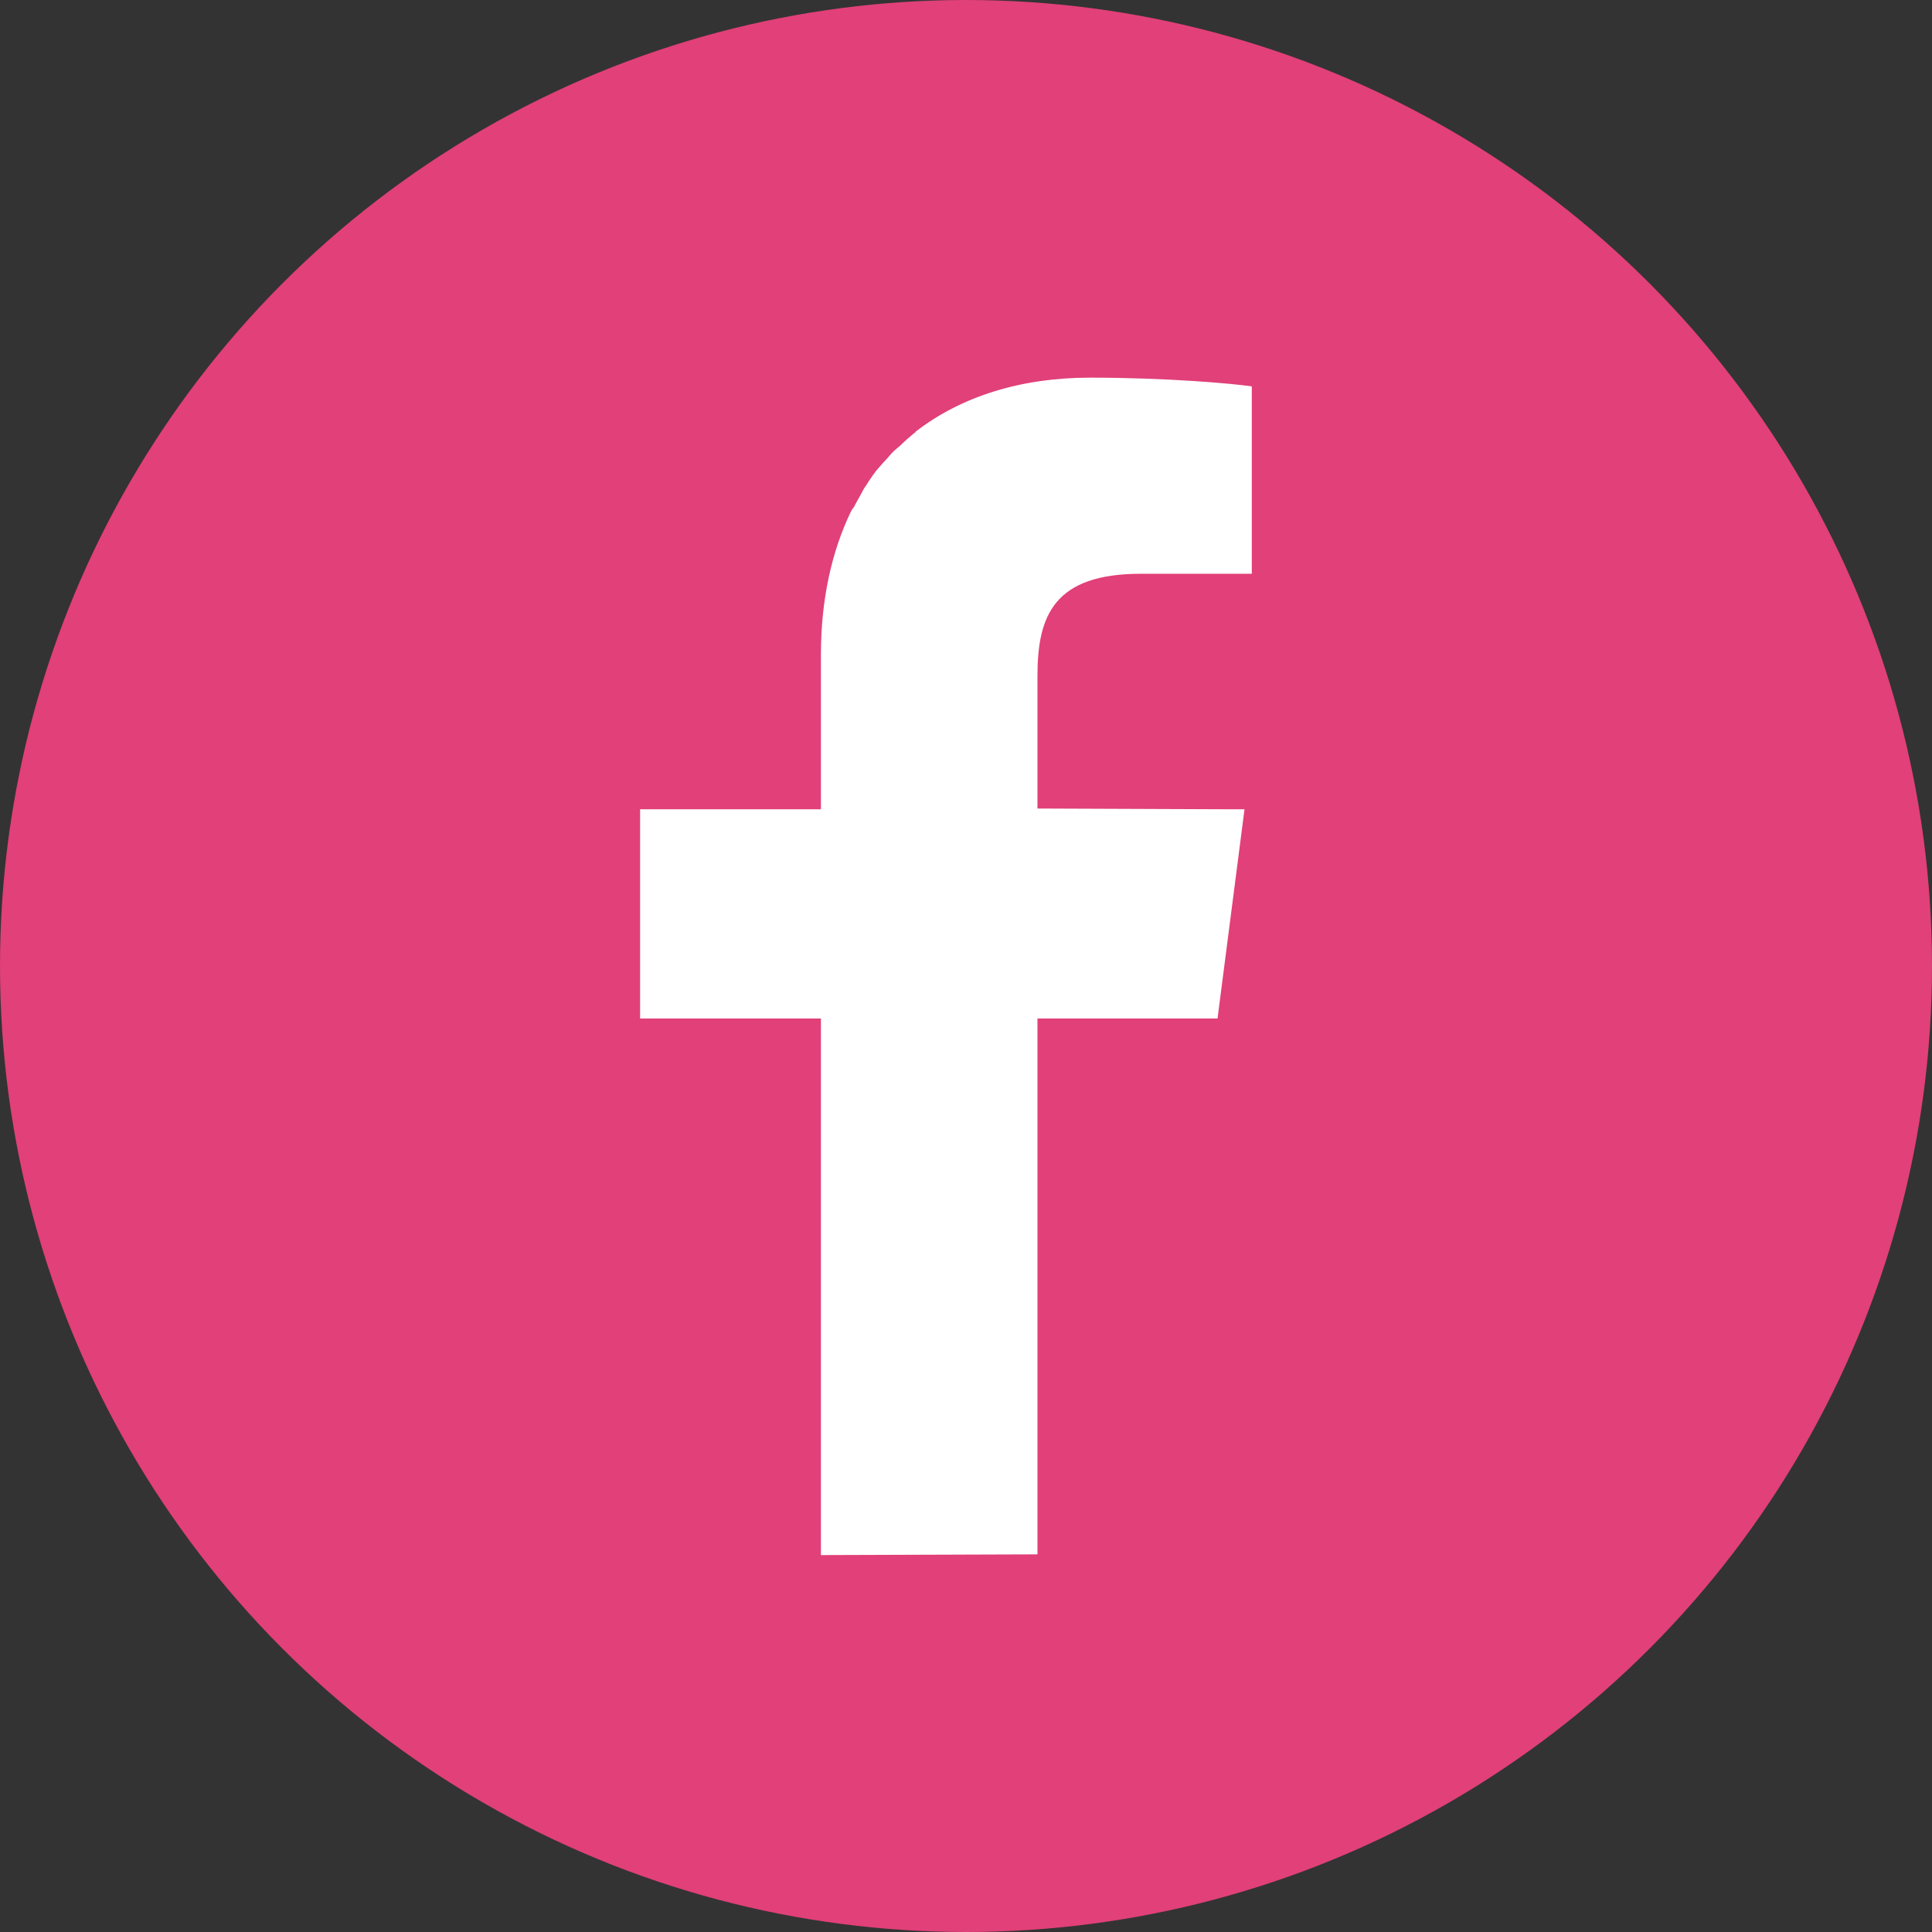 <?xml version="1.0" encoding="UTF-8"?>
<svg id="_レイヤー_2" data-name="レイヤー 2" xmlns="http://www.w3.org/2000/svg" viewBox="0 0 26.5 26.5">
  <rect x="0" y="0" width="26.5" height="26.5" fill="#333333" stroke="none"/>
  <defs>
    <style>
      .cls-1 {
        fill: #e14078;
      }

      .cls-1, .cls-2 {
        stroke-width: 0px;
      }

      .cls-2 {
        fill: #fff;
      }
    </style>
  </defs>
  <g id="_レイヤー_1-2" data-name="レイヤー 1">
    <g>
      <circle class="cls-1" cx="13.25" cy="13.25" r="13.25"/>
      <path class="cls-2" d="M11.26,21.33v-7.36h0s-2.48,0-2.48,0v-2.87h2.48v-2.12c0-.76.15-1.42.41-1.96.01-.02.02-.04.04-.06.04-.08.09-.16.13-.24.02-.04.05-.07.07-.11.04-.06.08-.12.13-.18.03-.03.06-.07.09-.1.05-.05.09-.11.15-.16.02-.02.05-.04.07-.06.06-.06.13-.12.19-.17,0,0,.02-.01.02-.02.62-.48,1.44-.74,2.39-.74,1.05,0,1.95.08,2.22.12v2.57h-1.52c-1.19,0-1.42.57-1.42,1.4v1.82h0s2.55.01,2.55.01h.29s-.37,2.87-.37,2.87h-2.47v7.35h0s-2.96.01-2.96.01h0Z"/>
    </g>
  </g>
</svg>